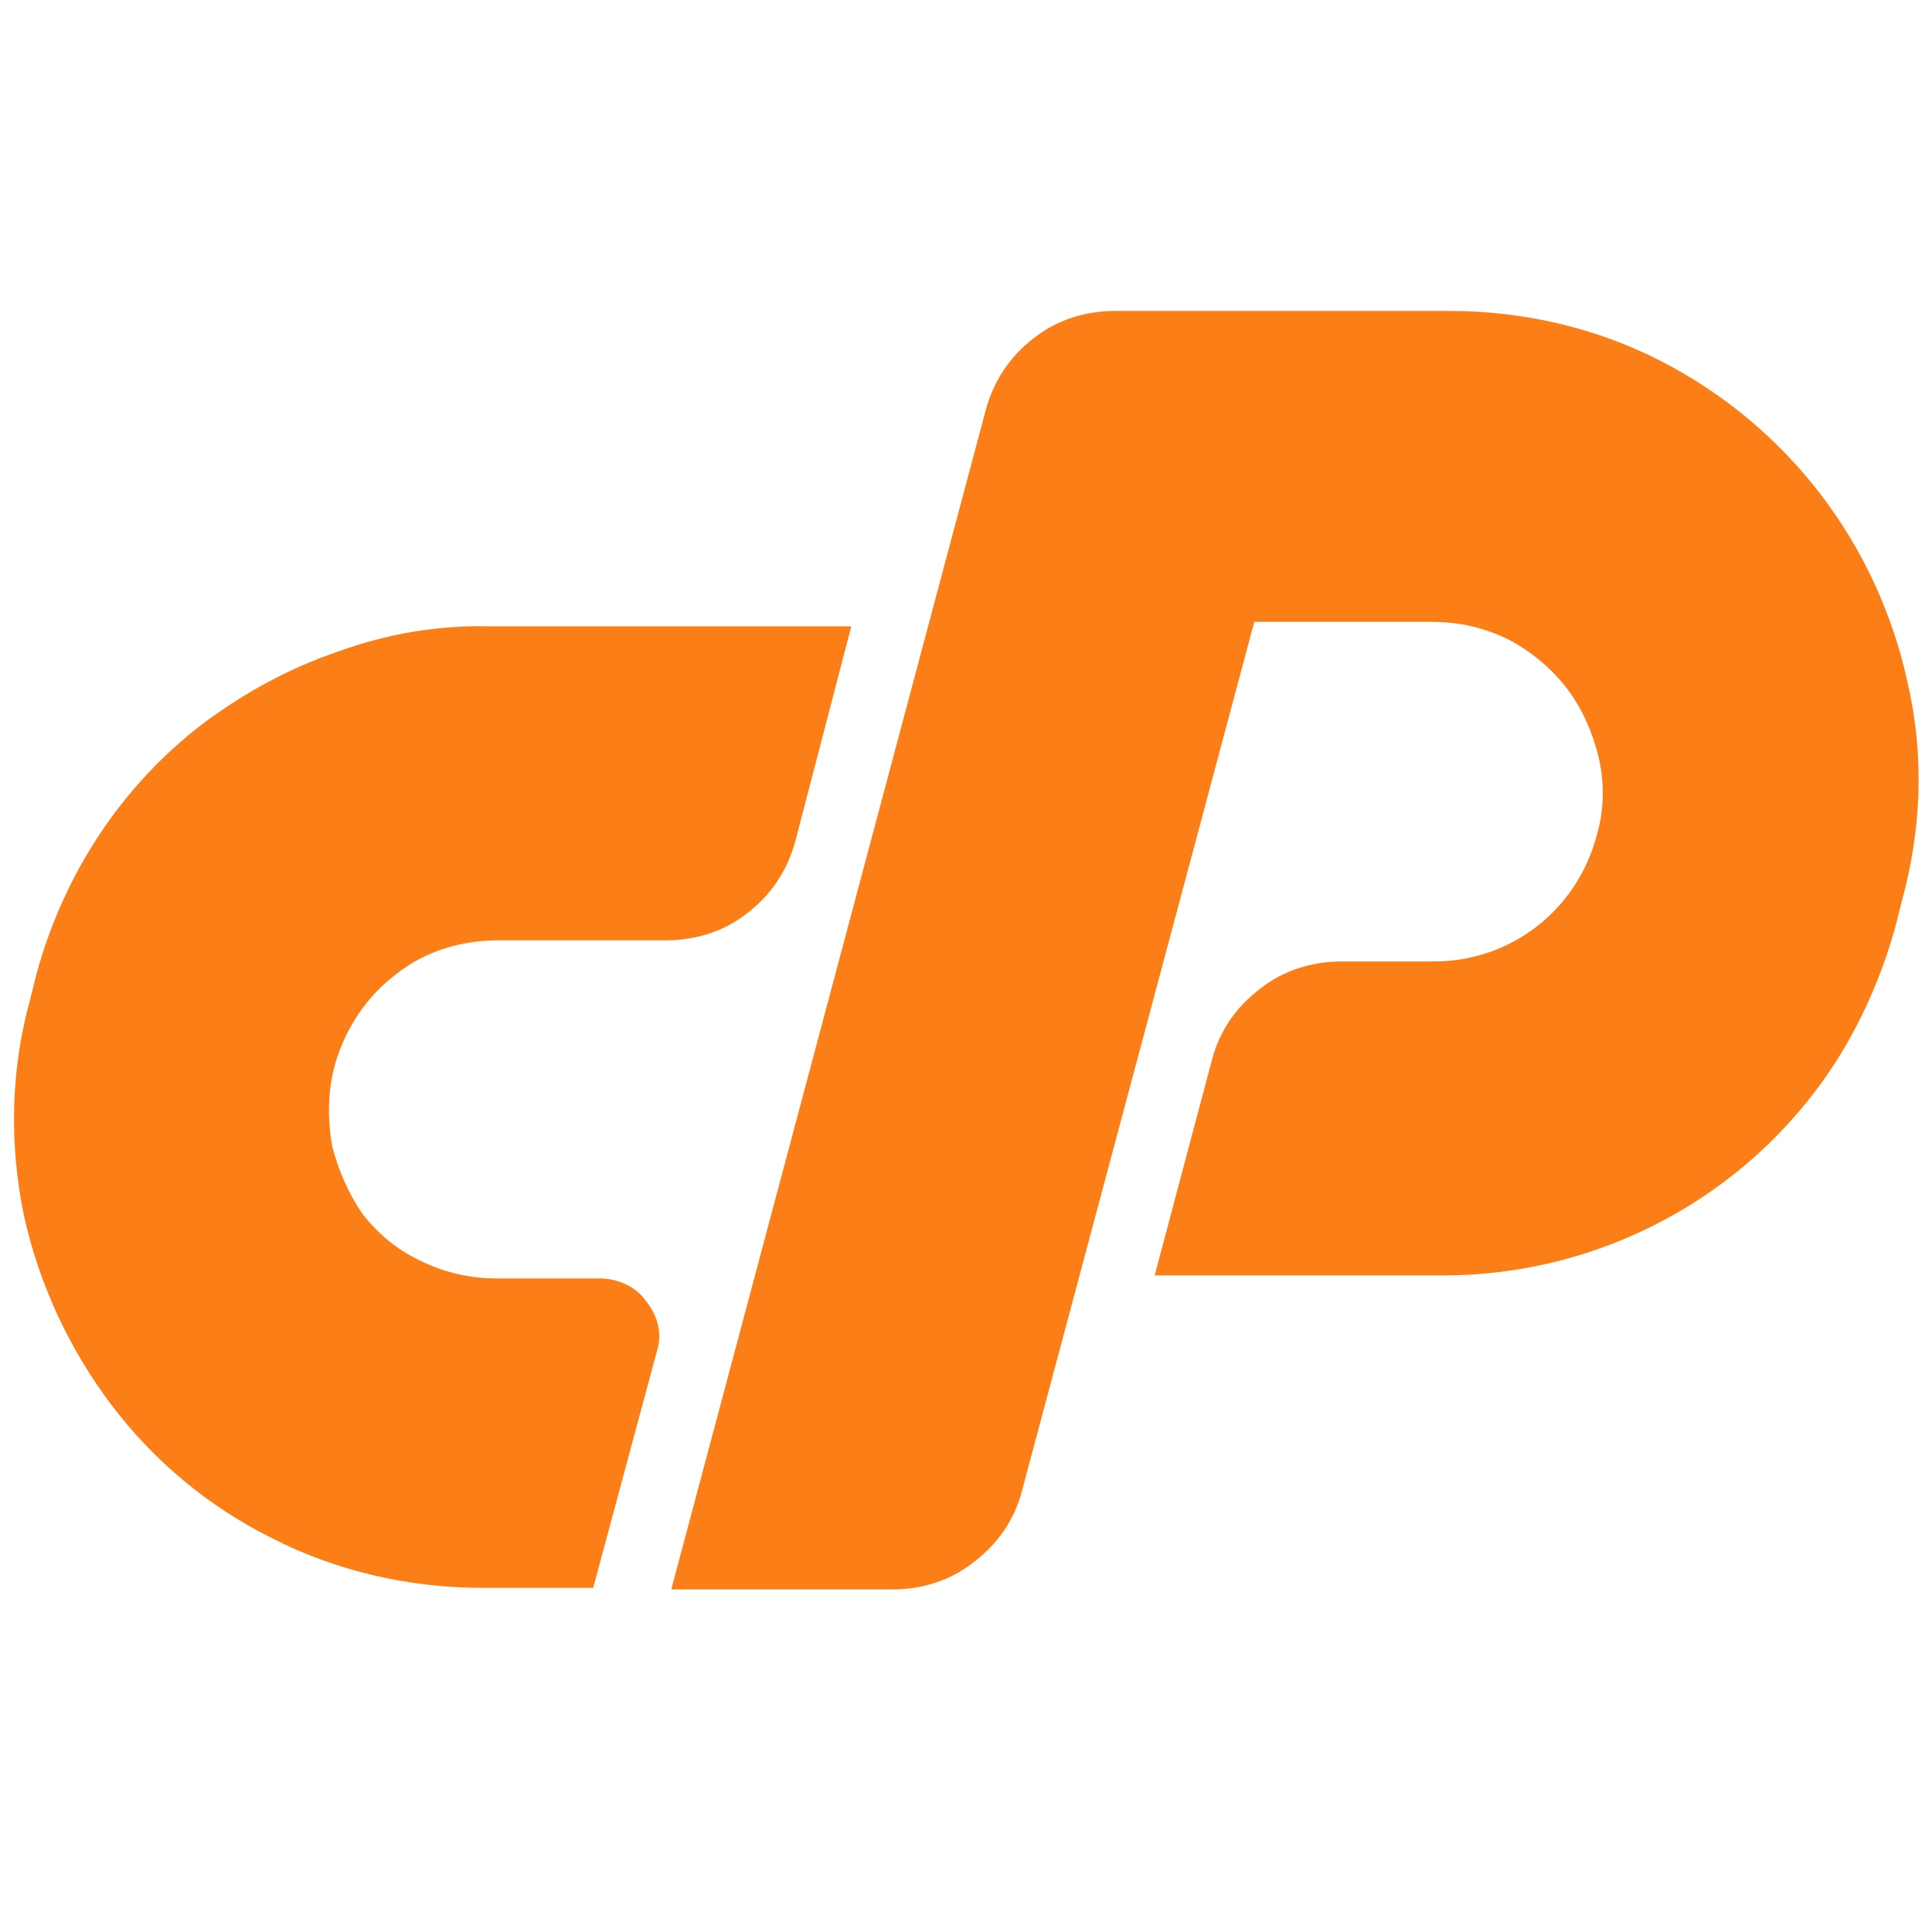 <?xml version="1.0" encoding="utf-8"?>
<!-- Generator: Adobe Illustrator 24.1.0, SVG Export Plug-In . SVG Version: 6.00 Build 0)  -->
<svg version="1.1" id="Layer_1" xmlns="http://www.w3.org/2000/svg" xmlns:xlink="http://www.w3.org/1999/xlink" x="0px" y="0px"
	 viewBox="0 0 128 128" style="enable-background:new 0 0 128 128;" xml:space="preserve">
<style type="text/css">
	.st0{fill:#FC7E17;}
</style>
<g id="Layer_1-2">
	<path class="st0" d="M32.5,41.5h23.9l-3.7,14.2c-0.5,1.9-1.6,3.6-3.2,4.8c-1.5,1.2-3.4,1.8-5.4,1.8H33c-2.4,0-4.8,0.7-6.7,2.2
		c-2,1.5-3.4,3.6-4.1,6c-0.5,1.8-0.5,3.6-0.2,5.4c0.4,1.6,1.1,3.2,2,4.5c1,1.3,2.3,2.4,3.8,3.1c1.6,0.8,3.3,1.2,5.1,1.2h6.8
		c1.2,0,2.4,0.5,3.1,1.5c0.8,1,1.1,2.2,0.7,3.4l-4.2,15.6H32c-4.9,0-9.7-1.1-14-3.3c-4.2-2.1-7.8-5.1-10.6-8.8
		c-2.8-3.7-4.8-8-5.8-12.5c-1-4.8-0.9-9.7,0.4-14.4l0.4-1.6C4.2,57.9,8.1,52,13.5,47.9c2.7-2,5.6-3.6,8.8-4.7
		C25.6,42,29,41.4,32.5,41.5z"/>
	<path class="st0" d="M44.5,105.2l20.8-78c0.5-1.9,1.6-3.6,3.2-4.8c1.5-1.2,3.4-1.8,5.4-1.8H96c4.9,0,9.7,1.1,14,3.3
		c8.4,4.3,14.4,12.1,16.4,21.4c1.1,4.8,0.9,9.7-0.4,14.4l-0.4,1.6c-0.9,3.3-2.3,6.5-4.2,9.4c-5.7,8.6-15.4,13.8-25.8,13.8H76.5
		l3.8-14.3c0.5-1.9,1.6-3.5,3.2-4.7c1.5-1.2,3.4-1.8,5.4-1.8H95c5.1,0,9.5-3.4,10.8-8.4c0.5-1.7,0.5-3.5,0.1-5.2
		c-0.4-1.6-1.1-3.2-2.1-4.5s-2.3-2.4-3.8-3.2c-1.6-0.8-3.3-1.2-5.1-1.2H83.1L67.7,98.8c-0.5,1.9-1.6,3.5-3.2,4.7
		c-1.5,1.2-3.4,1.8-5.3,1.8H44.5V105.2z"/>
</g>
</svg>
